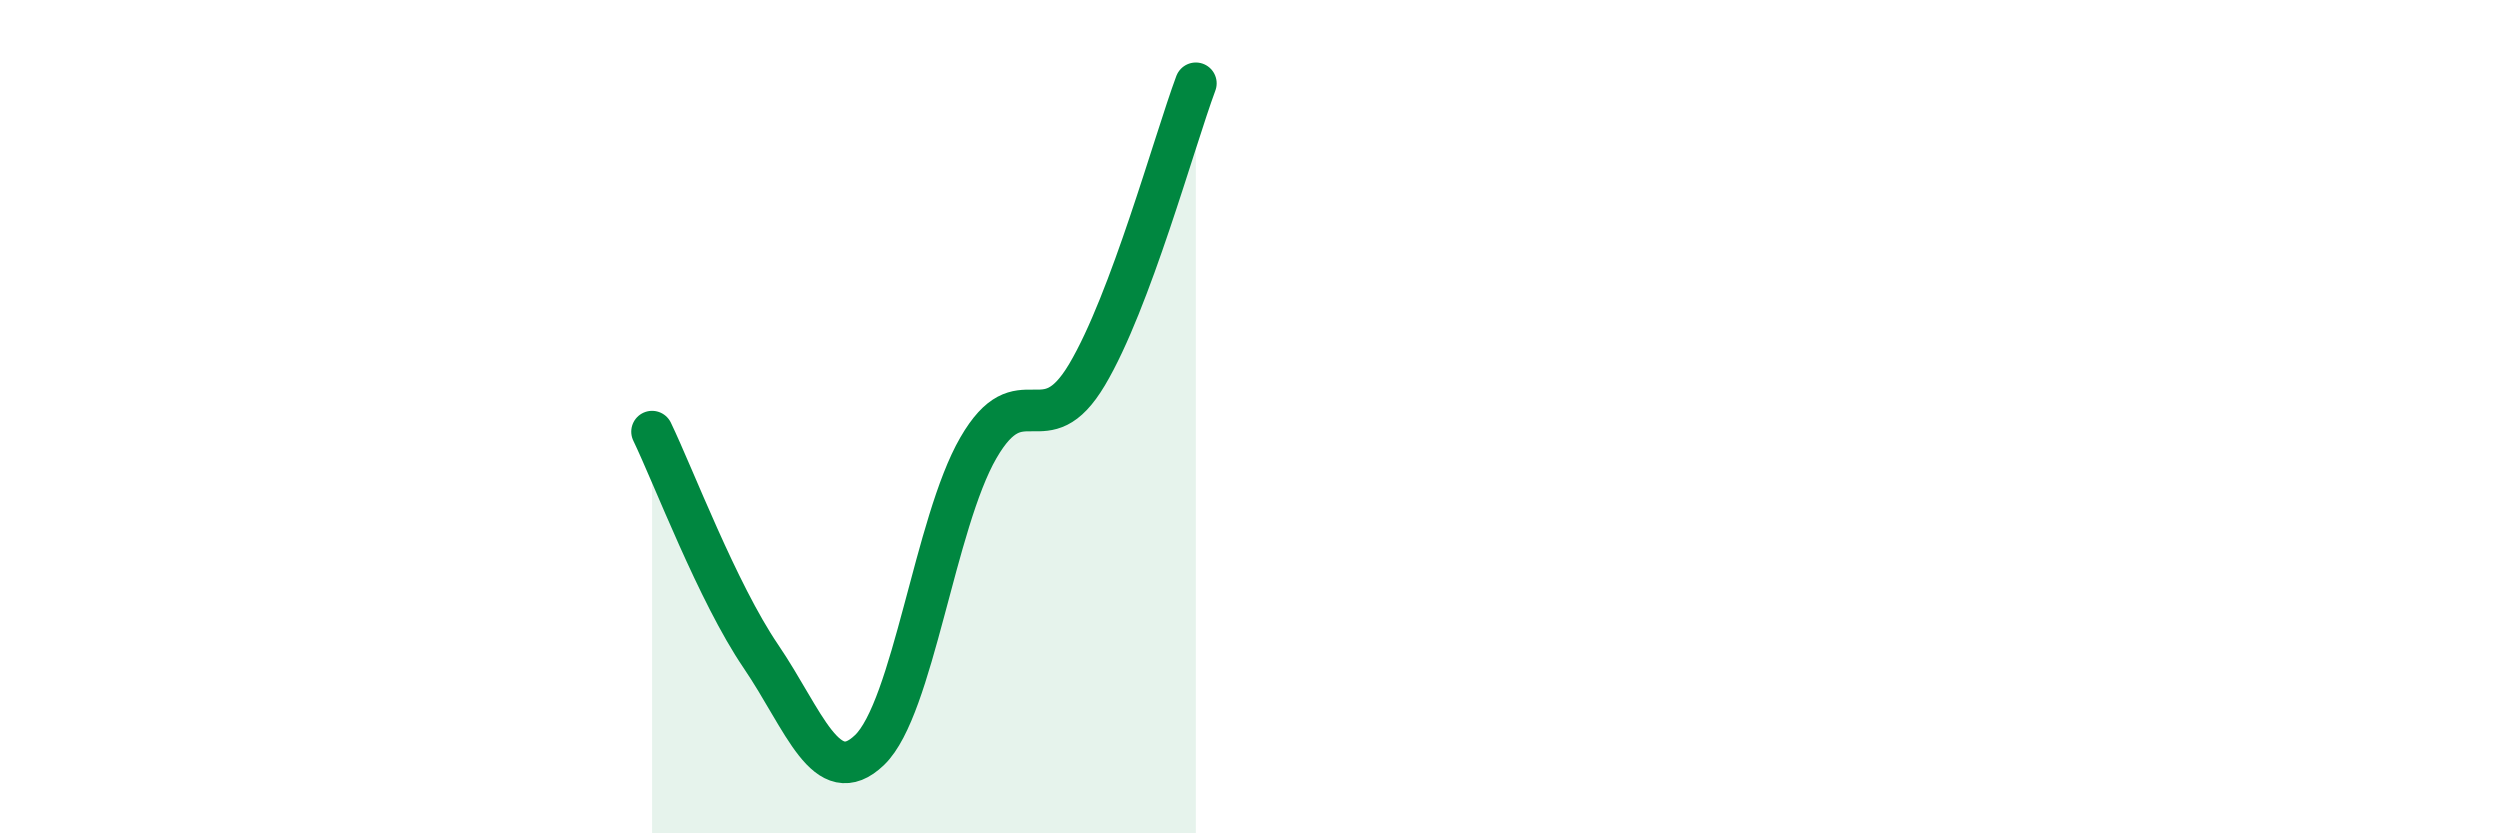
    <svg width="60" height="20" viewBox="0 0 60 20" xmlns="http://www.w3.org/2000/svg">
      <path
        d="M 15.65,10.36 C 16.17,11.44 17.22,14.22 18.26,15.75 C 19.3,17.28 19.83,19 20.87,18 C 21.91,17 22.44,12.55 23.48,10.75 C 24.52,8.95 25.05,10.74 26.09,8.99 C 27.13,7.24 28.18,3.4 28.7,2L28.7 20L15.65 20Z"
        fill="#008740"
        opacity="0.1"
        stroke-linecap="round"
        stroke-linejoin="round"
      />
      <path
        d="M 15.65,10.36 C 16.17,11.44 17.22,14.22 18.26,15.75 C 19.3,17.28 19.83,19 20.87,18 C 21.91,17 22.44,12.55 23.48,10.75 C 24.52,8.95 25.05,10.74 26.09,8.99 C 27.13,7.24 28.18,3.4 28.7,2"
        stroke="#008740"
        stroke-width="1"
        fill="none"
        stroke-linecap="round"
        stroke-linejoin="round"
      />
    </svg>
  